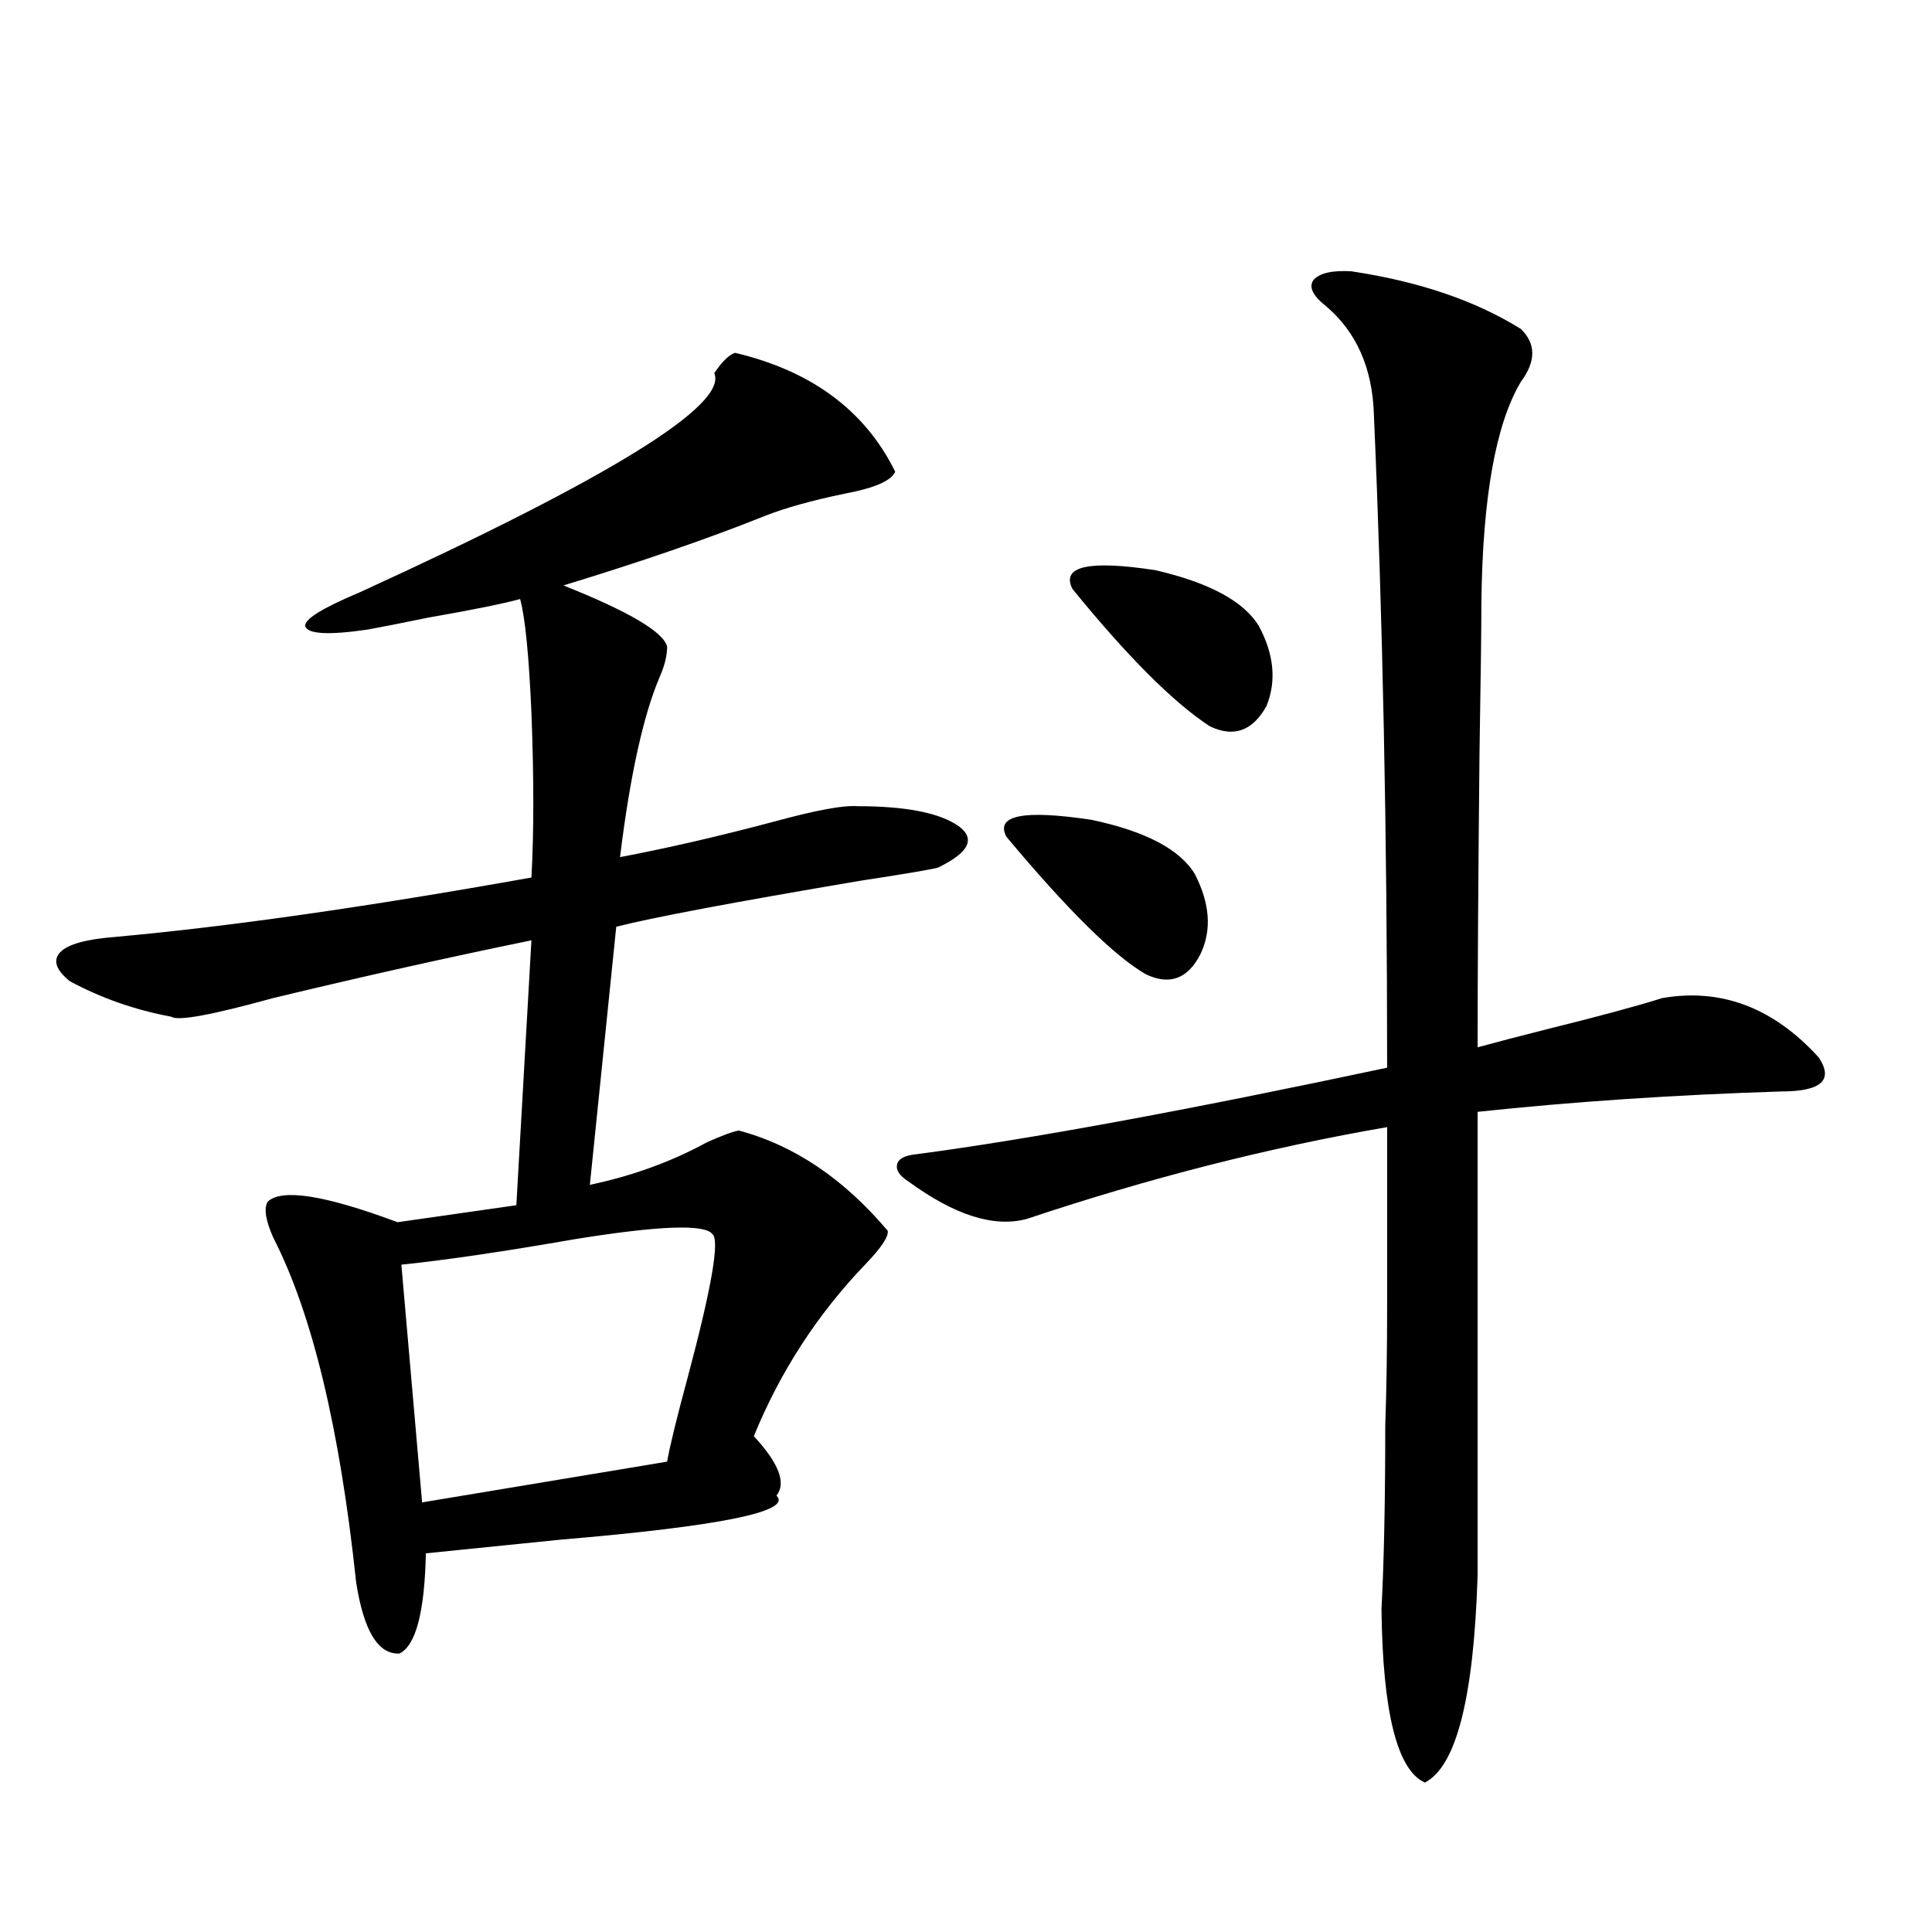 <?xml version="1.0" encoding="utf-8"?>
<!-- Generator: Adobe Illustrator 16.0.0, SVG Export Plug-In . SVG Version: 6.00 Build 0)  -->
<!DOCTYPE svg PUBLIC "-//W3C//DTD SVG 1.1//EN" "http://www.w3.org/Graphics/SVG/1.1/DTD/svg11.dtd">
<svg version="1.1" id="图层_1" xmlns="http://www.w3.org/2000/svg" xmlns:xlink="http://www.w3.org/1999/xlink" x="0px" y="0px"
	 width="1000px" height="1000px" viewBox="0 0 1000 1000" enable-background="new 0 0 1000 1000" xml:space="preserve">
<path d="M380.43,182.614c39.664,9.38,67.315,29.883,82.925,61.523c-1.951,4.697-10.731,8.501-26.341,11.426
	c-16.92,3.516-30.578,7.333-40.975,11.426c-29.268,11.728-64.068,23.73-104.388,36.035c33.811,13.486,51.706,24.033,53.657,31.641
	c0,4.697-1.311,9.97-3.902,15.82c-8.46,19.927-15.289,50.977-20.487,93.164c24.71-4.683,51.371-10.835,79.998-18.457
	c21.463-5.85,35.762-8.487,42.926-7.91c25.365,0,42.926,3.516,52.682,10.547c8.445,6.455,4.878,13.486-10.731,21.094
	c-0.655,0.591-14.313,2.939-40.975,7.031c-65.699,11.137-107.649,19.048-125.851,23.73L305.31,613.278
	c22.104-4.683,42.271-12.002,60.486-21.973c7.805-3.516,13.323-5.562,16.585-6.152c28.612,7.622,54.298,24.912,77.071,51.855
	c0.641,2.939-3.262,8.789-11.707,17.578c-24.725,25.791-43.901,55.371-57.56,88.77c13.003,14.063,16.905,24.321,11.707,30.762
	c8.445,8.212-28.947,15.82-112.192,22.852c-28.627,2.939-51.706,5.273-69.267,7.031c-0.655,30.459-5.213,47.749-13.658,51.855
	c-11.066,0.577-18.536-11.728-22.438-36.914c-8.46-79.678-22.773-139.156-42.926-178.418c-3.902-8.789-4.878-14.941-2.927-18.457
	c7.149-7.031,29.588-3.516,67.315,10.547l61.462-8.789l7.805-137.109c-42.926,8.789-87.482,18.759-133.655,29.883
	c-31.874,8.789-49.435,12.016-52.682,9.668c-18.871-3.516-36.432-9.668-52.682-18.457c-7.164-5.85-8.78-10.835-4.878-14.941
	c3.902-4.092,13.323-6.729,28.292-7.91c58.535-5.273,130.394-15.518,215.604-30.762c1.296-23.428,1.296-51.855,0-85.254
	c-1.311-29.883-3.262-49.507-5.854-58.887c-8.46,2.348-24.39,5.576-47.804,9.668c-14.313,2.939-24.725,4.985-31.219,6.152
	c-20.167,2.939-30.898,2.348-32.194-1.758c-0.655-3.516,8.78-9.366,28.292-17.578c129.418-59.175,190.56-96.968,183.41-113.379
	C373.601,187.31,377.168,183.795,380.43,182.614z M368.723,638.766c-3.902-5.273-27.651-4.395-71.218,2.637
	c-37.072,6.455-66.995,10.849-89.754,13.184l10.731,123.047l126.826-21.094c1.296-7.608,4.878-22.261,10.731-43.945
	C368.388,666.314,372.625,641.705,368.723,638.766z M699.446,140.426c35.121,5.273,64.389,15.244,87.803,29.883
	c7.805,7.622,7.805,16.699,0,27.246c-13.018,21.684-19.847,59.766-20.487,114.258c0,13.486-0.335,39.551-0.976,78.223
	c-0.655,64.462-0.976,115.137-0.976,152.051c8.445-2.334,20.808-5.562,37.072-9.668c26.006-6.441,45.518-11.714,58.535-15.82
	c30.563-5.273,57.56,4.985,80.974,30.762c7.805,11.728,1.296,17.578-19.512,17.578c-55.288,1.758-107.649,5.273-157.069,10.547
	v239.941c-1.951,63.281-11.066,99.014-27.316,107.226c-14.313-6.454-21.798-36.337-22.438-89.648
	c1.296-24.609,1.951-56.25,1.951-94.922c0.641-18.155,0.976-39.249,0.976-63.281c0-20.503,0-50.977,0-91.406
	c-61.142,10.547-123.259,26.367-186.337,47.461c-16.92,4.697-37.407-1.758-61.462-19.336c-4.558-2.925-6.509-5.85-5.854-8.789
	c0.641-2.925,3.902-4.683,9.756-5.273c57.88-7.608,139.174-22.549,243.896-44.824c0-120.698-2.286-233.198-6.829-337.5
	c-0.655-24.609-9.115-43.643-25.365-57.129c-6.509-5.273-8.46-9.668-5.854-13.184C683.182,141.305,689.69,139.849,699.446,140.426z
	 M618.473,452.438c7.805,15.244,8.78,29.004,2.927,41.309c-6.509,12.895-15.944,16.411-28.292,10.547
	c-16.265-9.366-40.334-33.096-72.193-71.191c-5.854-11.124,8.78-14.063,43.901-8.789
	C592.772,430.177,610.668,439.556,618.473,452.438z M651.643,324.117c7.805,14.653,9.101,28.427,3.902,41.309
	c-7.164,12.895-16.92,16.411-29.268,10.547c-18.871-12.305-42.605-36.035-71.218-71.191c-5.854-11.714,8.445-14.941,42.926-9.668
	C625.942,301.568,643.838,311.236,651.643,324.117z"/>
</svg>
